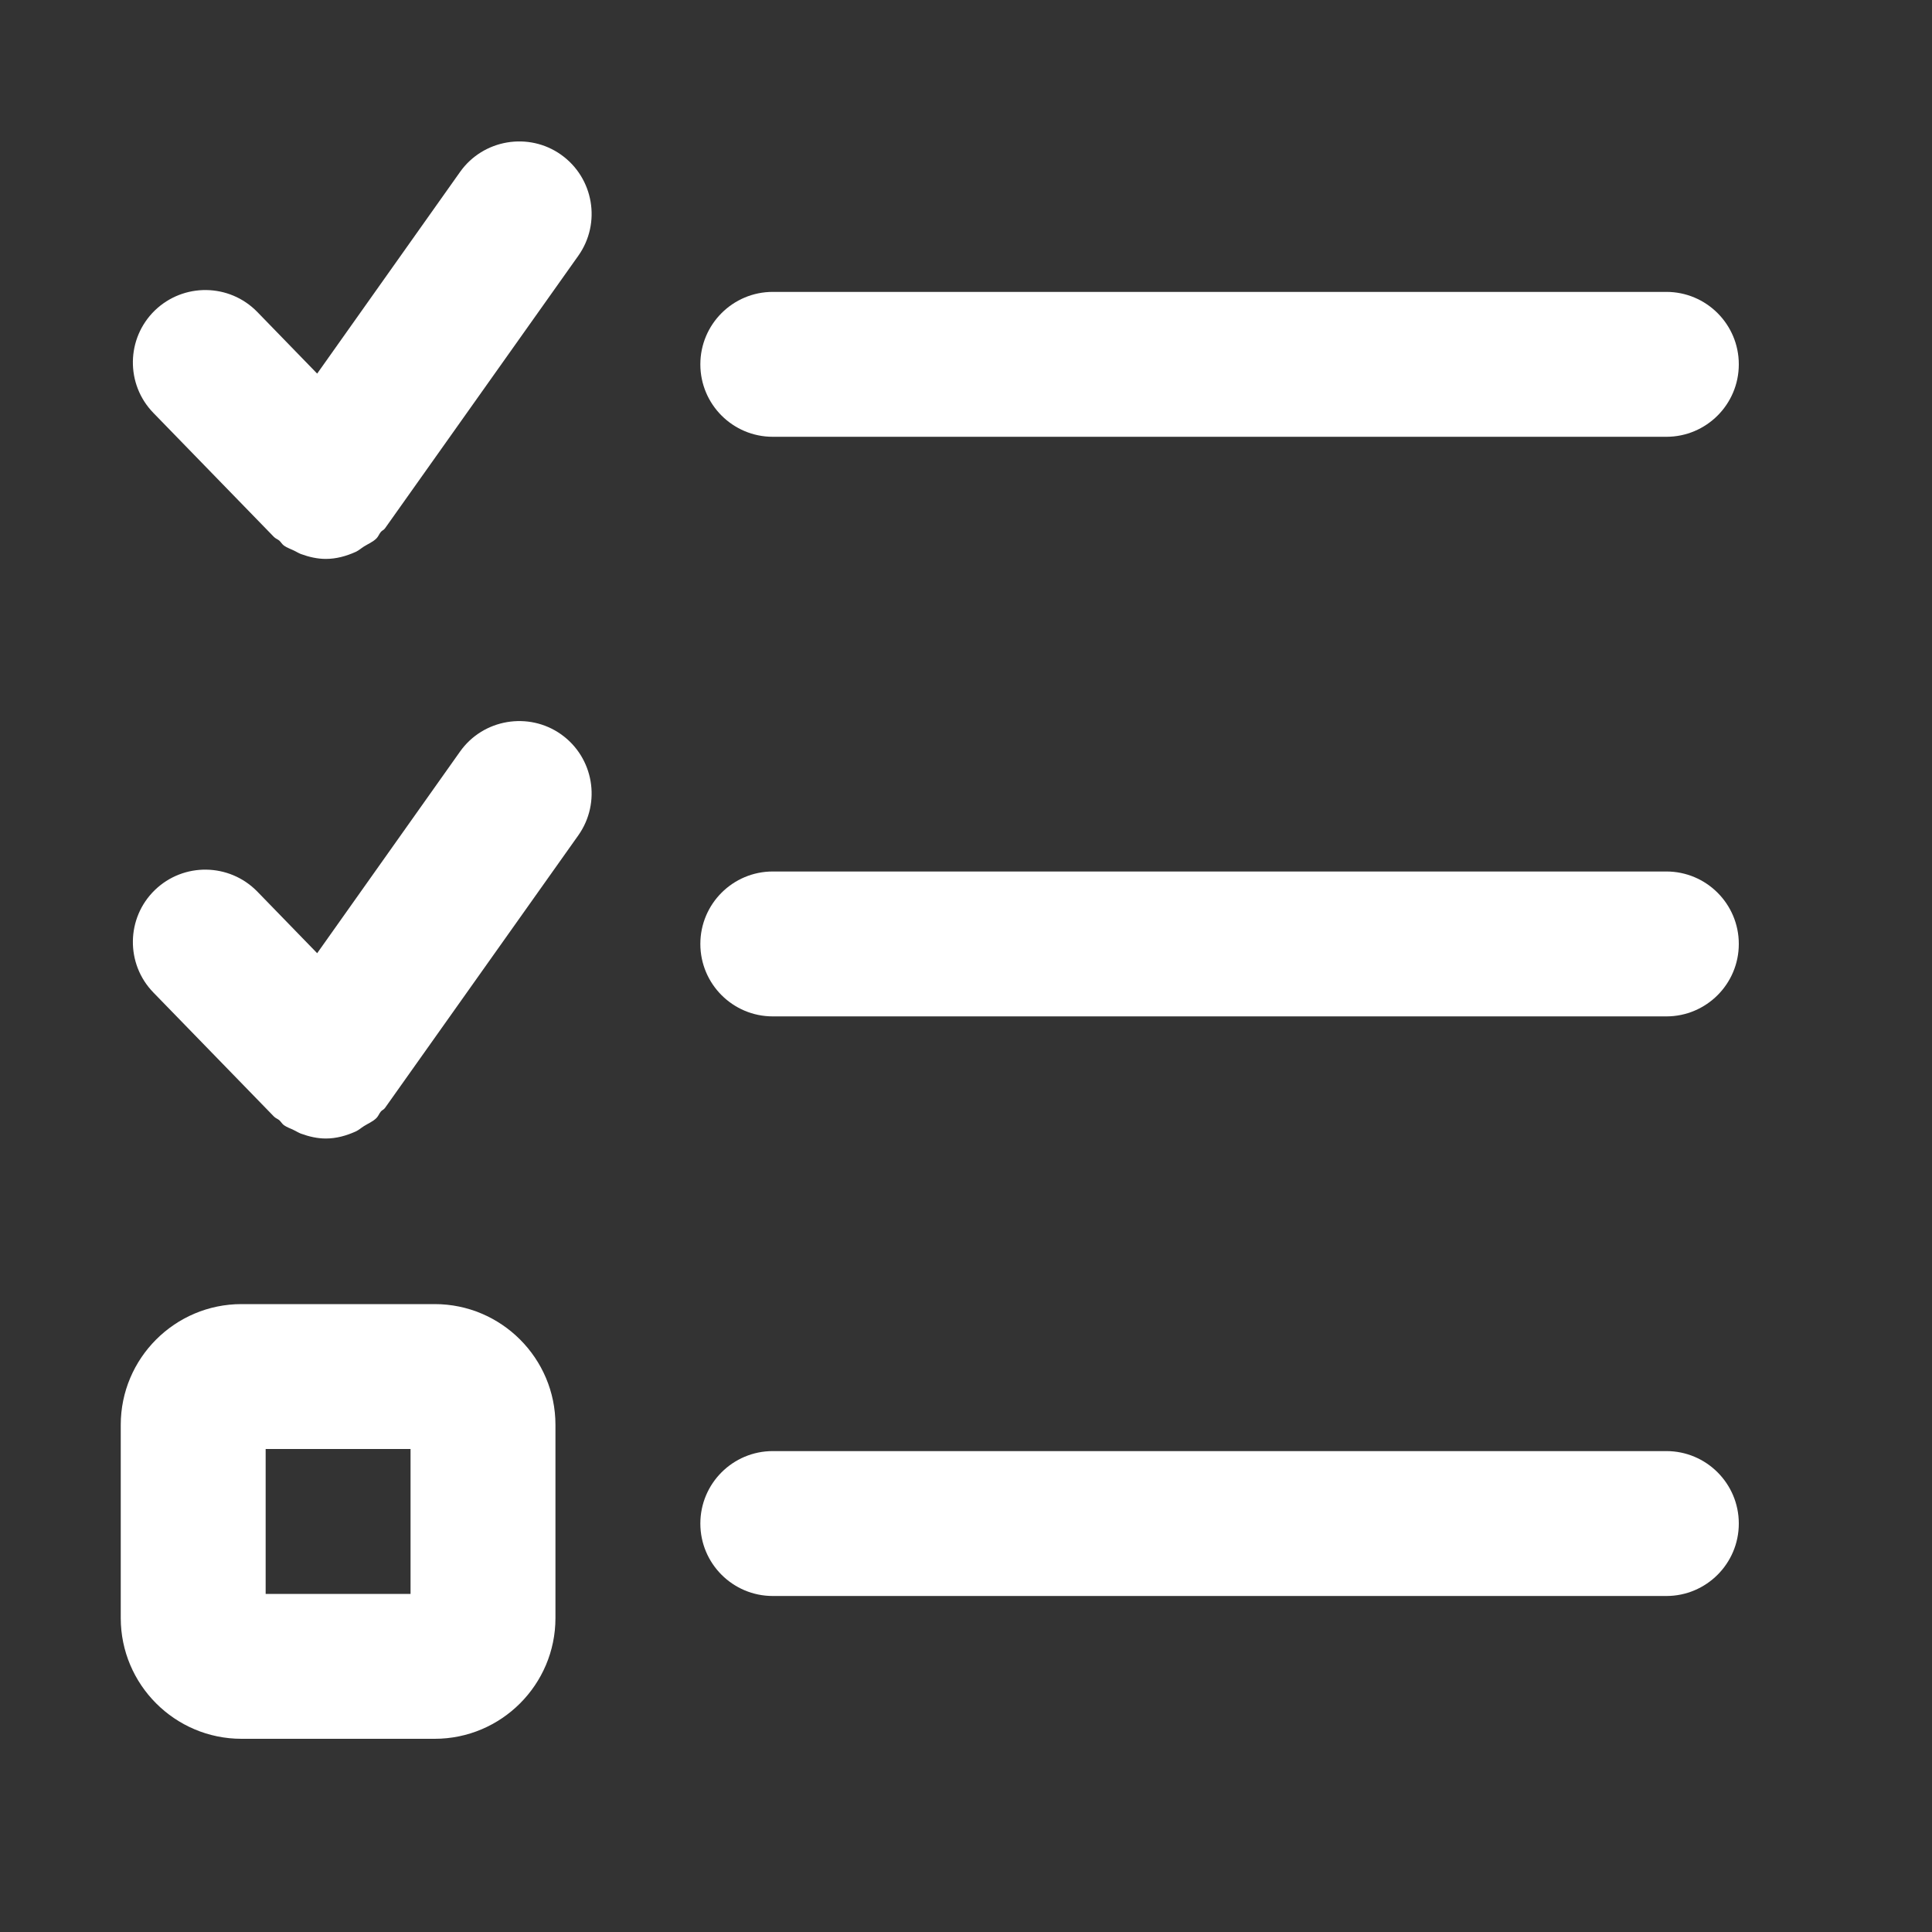 <svg width="24" height="24" viewBox="0 0 24 24" fill="none" xmlns="http://www.w3.org/2000/svg">
<rect x="0" y="0" width="24" height="24" fill="#333333" stroke="none"/>
<path d="M5.4 21.6H3C2.173 21.6 1.5 20.927 1.5 20.1V17.7C1.5 16.873 2.173 16.2 3 16.2H5.4C6.227 16.2 6.9 16.873 6.9 17.7V20.1C6.9 20.927 6.227 21.6 5.4 21.6ZM3.3 19.8H5.1V18H3.3V19.8Z" fill="white"/>
<path d="M6.97 1.922C6.567 1.636 6.002 1.731 5.715 2.136L3.94 4.641L3.196 3.875C2.849 3.519 2.28 3.512 1.923 3.857C1.567 4.204 1.559 4.773 1.905 5.129L3.403 6.67C3.422 6.69 3.448 6.698 3.469 6.715C3.491 6.735 3.504 6.761 3.528 6.778C3.566 6.805 3.61 6.819 3.651 6.839C3.68 6.853 3.707 6.87 3.737 6.882C3.838 6.919 3.942 6.943 4.048 6.943C4.176 6.943 4.301 6.909 4.42 6.855C4.457 6.838 4.486 6.811 4.521 6.789C4.573 6.756 4.63 6.734 4.676 6.689C4.7 6.665 4.71 6.633 4.731 6.608C4.746 6.59 4.769 6.583 4.782 6.564L7.184 3.177C7.471 2.772 7.375 2.21 6.97 1.922Z" fill="white"/>
<path d="M6.97 9.122C6.567 8.837 6.002 8.931 5.715 9.336L3.94 11.841L3.196 11.075C2.849 10.72 2.28 10.711 1.923 11.057C1.567 11.403 1.559 11.973 1.905 12.329L3.403 13.87C3.422 13.89 3.448 13.898 3.469 13.915C3.491 13.935 3.504 13.961 3.528 13.978C3.566 14.005 3.61 14.018 3.651 14.039C3.68 14.053 3.707 14.07 3.737 14.082C3.838 14.119 3.942 14.143 4.048 14.143C4.176 14.143 4.301 14.109 4.42 14.055C4.457 14.038 4.486 14.011 4.521 13.989C4.573 13.956 4.63 13.934 4.676 13.889C4.7 13.865 4.71 13.833 4.731 13.808C4.746 13.79 4.769 13.783 4.782 13.764L7.184 10.377C7.471 9.971 7.375 9.41 6.97 9.122Z" fill="white"/>
<path d="M20.7 19.826H9.6C9.103 19.826 8.7 19.423 8.7 18.926C8.7 18.429 9.103 18.026 9.6 18.026H20.7C21.197 18.026 21.6 18.429 21.6 18.926C21.6 19.423 21.197 19.826 20.7 19.826Z" fill="white"/>
<path d="M20.7 12.626H9.6C9.103 12.626 8.7 12.223 8.7 11.726C8.7 11.229 9.103 10.826 9.6 10.826H20.7C21.197 10.826 21.6 11.229 21.6 11.726C21.6 12.223 21.197 12.626 20.7 12.626Z" fill="white"/>
<path d="M20.7 5.426H9.6C9.103 5.426 8.7 5.023 8.7 4.526C8.7 4.029 9.103 3.626 9.6 3.626H20.7C21.197 3.626 21.6 4.029 21.6 4.526C21.6 5.023 21.197 5.426 20.7 5.426Z" fill="white"/>
</svg>
